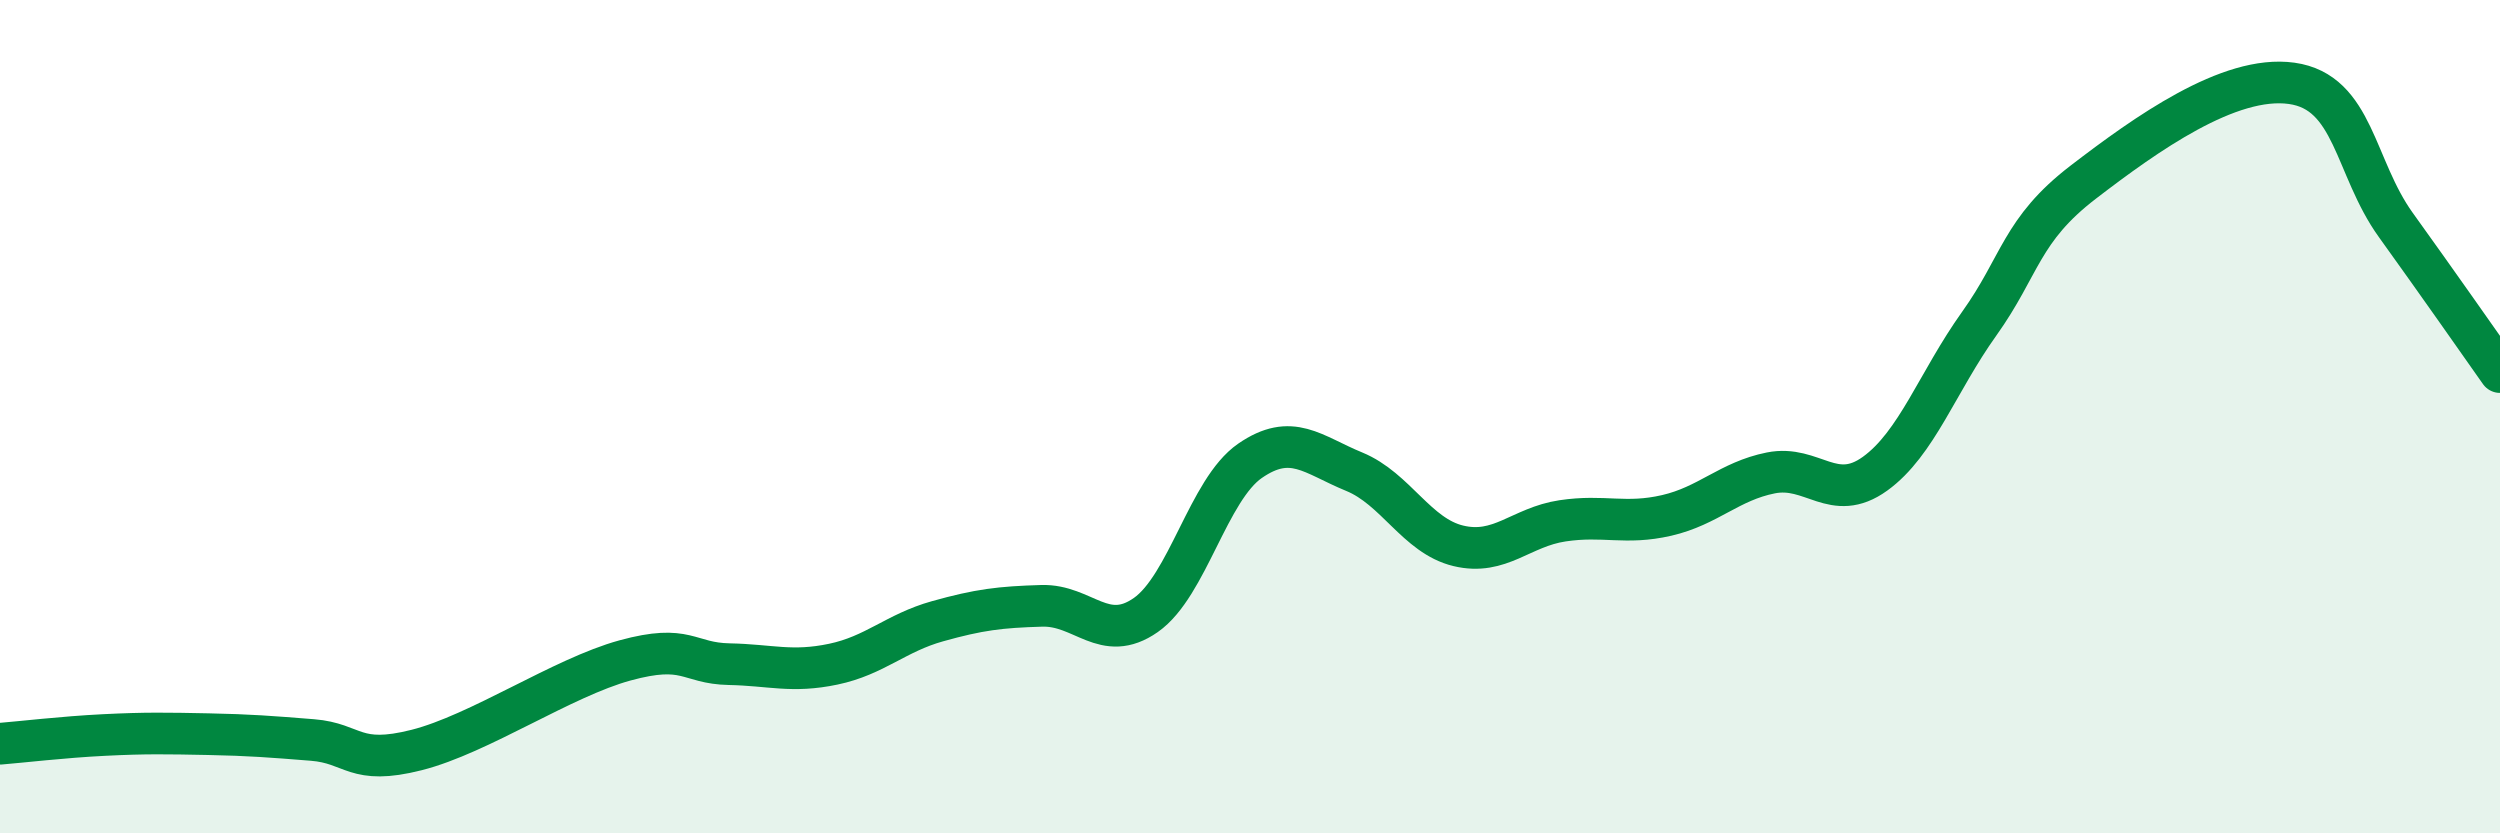
    <svg width="60" height="20" viewBox="0 0 60 20" xmlns="http://www.w3.org/2000/svg">
      <path
        d="M 0,17.85 C 0.5,17.81 1.5,17.69 2.5,17.64 C 3.5,17.59 4,17.6 5,17.62 C 6,17.64 6.5,17.68 7.5,17.76 C 8.5,17.84 8.5,18.38 10,18 C 11.5,17.62 13.5,16.26 15,15.85 C 16.5,15.44 16.5,15.92 17.5,15.94 C 18.5,15.96 19,16.15 20,15.94 C 21,15.73 21.5,15.19 22.5,14.91 C 23.5,14.63 24,14.57 25,14.54 C 26,14.51 26.5,15.46 27.5,14.76 C 28.5,14.06 29,11.75 30,11.06 C 31,10.37 31.5,10.91 32.5,11.32 C 33.5,11.73 34,12.86 35,13.1 C 36,13.34 36.5,12.65 37.5,12.5 C 38.5,12.35 39,12.6 40,12.37 C 41,12.14 41.5,11.55 42.5,11.35 C 43.5,11.15 44,12.09 45,11.37 C 46,10.65 46.5,9.17 47.5,7.77 C 48.5,6.37 48.5,5.52 50,4.37 C 51.5,3.22 53.5,1.79 55,2 C 56.5,2.21 56.5,4.01 57.5,5.4 C 58.5,6.79 59.5,8.22 60,8.93L60 20L0 20Z"
        fill="#008740"
        opacity="0.1"
        stroke-linecap="round"
        stroke-linejoin="round"
      />
      <path
        d="M 0,17.85 C 0.5,17.81 1.5,17.69 2.5,17.64 C 3.5,17.59 4,17.6 5,17.62 C 6,17.64 6.5,17.68 7.5,17.76 C 8.5,17.84 8.5,18.38 10,18 C 11.5,17.62 13.5,16.26 15,15.85 C 16.5,15.44 16.5,15.92 17.5,15.94 C 18.5,15.96 19,16.15 20,15.94 C 21,15.73 21.5,15.19 22.5,14.91 C 23.5,14.63 24,14.57 25,14.54 C 26,14.51 26.5,15.46 27.5,14.76 C 28.5,14.06 29,11.75 30,11.06 C 31,10.37 31.5,10.91 32.5,11.32 C 33.5,11.73 34,12.86 35,13.1 C 36,13.34 36.5,12.65 37.5,12.5 C 38.5,12.35 39,12.6 40,12.37 C 41,12.14 41.5,11.55 42.5,11.35 C 43.5,11.15 44,12.09 45,11.37 C 46,10.65 46.5,9.17 47.5,7.77 C 48.5,6.37 48.5,5.52 50,4.37 C 51.5,3.22 53.5,1.79 55,2 C 56.5,2.21 56.5,4.01 57.5,5.4 C 58.5,6.79 59.5,8.22 60,8.93"
        stroke="#008740"
        stroke-width="1"
        fill="none"
        stroke-linecap="round"
        stroke-linejoin="round"
      />
    </svg>
  